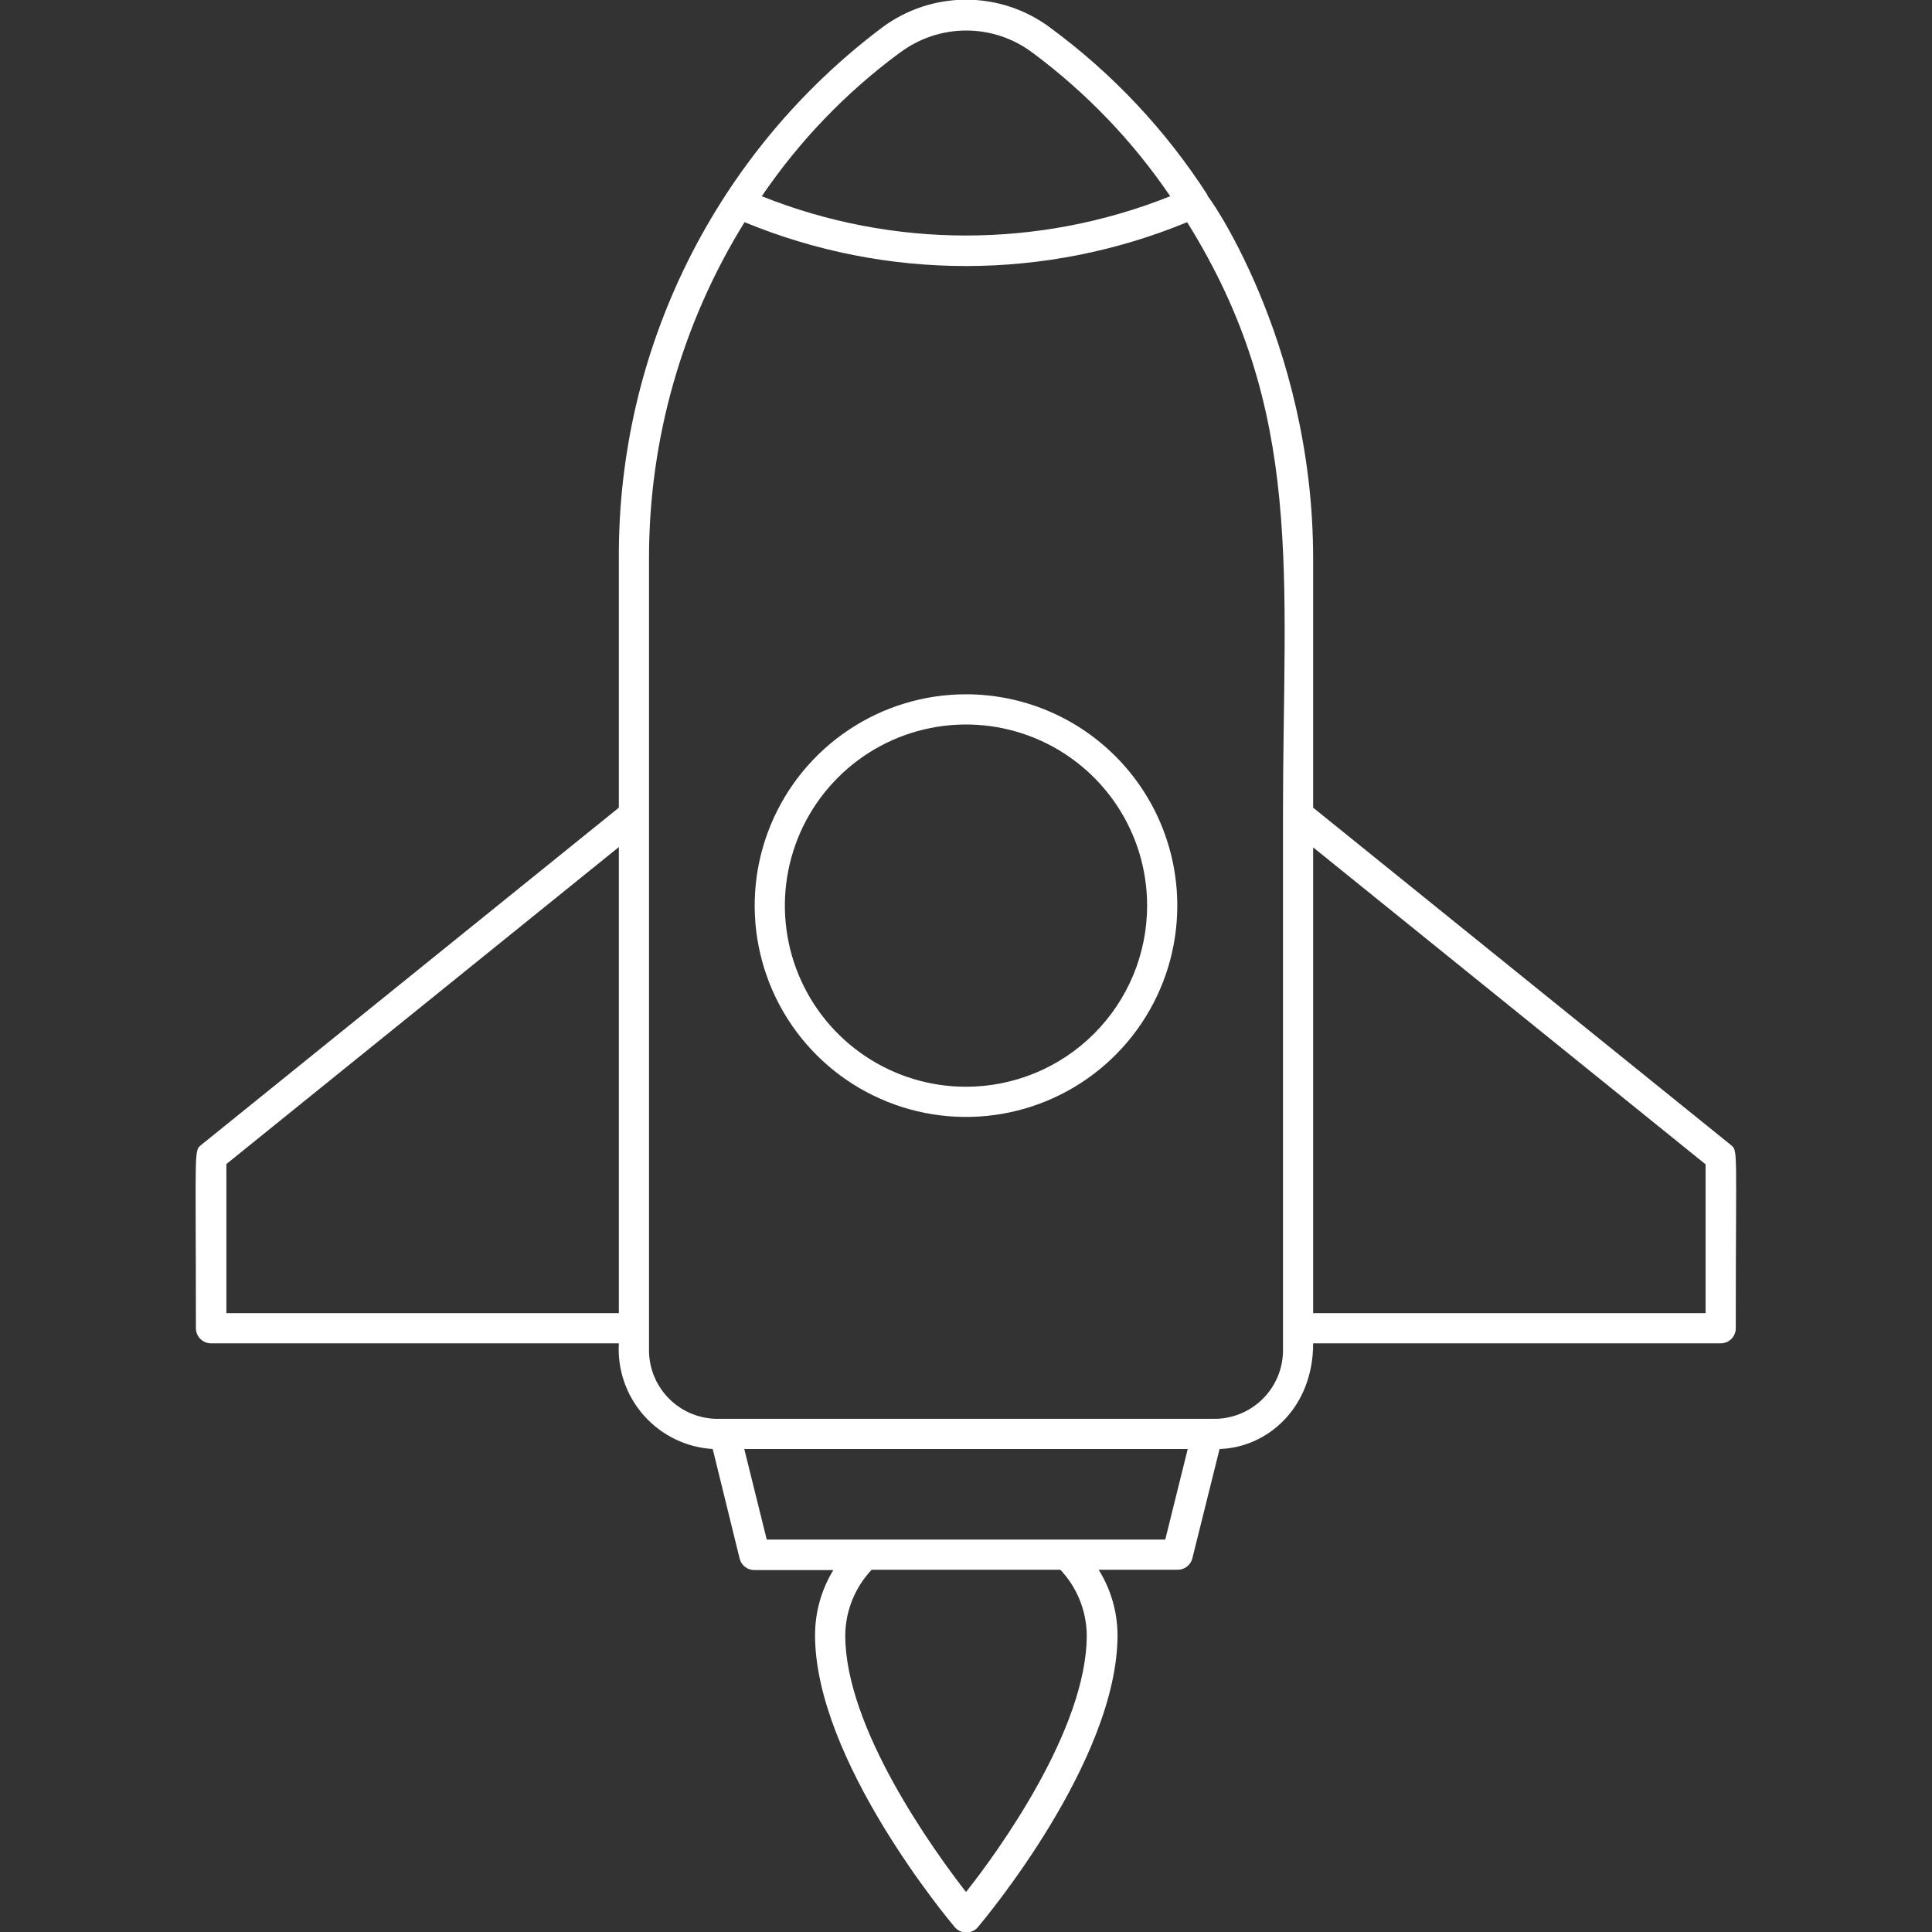 <svg width="60" height="60" viewBox="0 0 60 60" fill="none" xmlns="http://www.w3.org/2000/svg">
<rect x="0" y="0" width="60" height="60" fill="#333333" stroke="none"/>
<g clip-path="url(#clip0_888_9784)">
<path d="M30 21.562C28.702 21.562 27.433 21.947 26.354 22.669C25.275 23.39 24.434 24.415 23.937 25.614C23.44 26.813 23.31 28.132 23.564 29.405C23.817 30.678 24.442 31.848 25.36 32.765C26.277 33.683 27.447 34.308 28.72 34.561C29.993 34.815 31.312 34.685 32.511 34.188C33.711 33.691 34.735 32.85 35.456 31.771C36.178 30.692 36.562 29.423 36.562 28.125C36.562 26.384 35.871 24.715 34.64 23.485C33.41 22.254 31.741 21.562 30 21.562ZM30 33.75C28.887 33.75 27.8 33.42 26.875 32.802C25.95 32.184 25.229 31.305 24.803 30.278C24.377 29.25 24.266 28.119 24.483 27.028C24.7 25.936 25.236 24.934 26.023 24.148C26.809 23.361 27.811 22.825 28.903 22.608C29.994 22.391 31.125 22.502 32.153 22.928C33.18 23.354 34.059 24.075 34.677 25C35.295 25.925 35.625 27.012 35.625 28.125C35.625 29.617 35.032 31.048 33.977 32.102C32.923 33.157 31.492 33.75 30 33.75Z" fill="white"/>
<path d="M53.737 35.545L40.781 25.083V17.344C40.781 10.514 37.369 5.827 37.5 6.094C37.5 6.094 37.5 6.071 37.5 6.056C36.204 4.042 34.55 2.282 32.62 0.863C31.865 0.296 30.946 -0.01 30.002 -0.01C29.058 -0.01 28.14 0.296 27.384 0.863C24.833 2.784 22.767 5.274 21.349 8.136C19.931 10.997 19.202 14.15 19.219 17.344V25.083L6.263 35.545C6.014 35.752 6.084 35.517 6.084 41.25C6.084 41.374 6.134 41.494 6.222 41.582C6.31 41.67 6.429 41.719 6.553 41.719H19.219C19.171 42.54 19.452 43.347 19.998 43.962C20.545 44.577 21.313 44.951 22.134 45L22.969 48.399C22.994 48.504 23.054 48.597 23.139 48.662C23.224 48.728 23.33 48.762 23.438 48.76H25.88C25.508 49.368 25.312 50.067 25.312 50.78C25.312 54.661 29.466 59.63 29.644 59.841C29.688 59.896 29.743 59.94 29.807 59.97C29.87 60.001 29.939 60.016 30.009 60.016C30.08 60.016 30.149 60.001 30.212 59.97C30.275 59.94 30.331 59.896 30.375 59.841C30.553 59.63 34.706 54.685 34.706 50.78C34.703 50.062 34.5 49.359 34.12 48.75H36.562C36.67 48.753 36.776 48.719 36.861 48.653C36.946 48.587 37.007 48.494 37.031 48.389L37.875 45C39.375 44.953 40.781 43.711 40.781 41.719H53.438C53.562 41.719 53.681 41.67 53.769 41.582C53.857 41.494 53.906 41.374 53.906 41.25C53.906 35.517 53.986 35.752 53.737 35.545ZM27.956 1.631C28.548 1.188 29.267 0.948 30.007 0.948C30.747 0.948 31.466 1.188 32.058 1.631C33.726 2.868 35.175 4.376 36.342 6.094C32.27 7.721 27.73 7.721 23.658 6.094C24.826 4.374 26.278 2.865 27.952 1.631H27.956ZM7.031 40.781V36.15L19.219 26.306V40.781H7.031ZM33.75 50.789C33.75 53.686 31.017 57.478 30 58.758C28.992 57.46 26.25 53.667 26.25 50.789C26.256 50.03 26.549 49.302 27.07 48.75H32.93C33.449 49.3 33.742 50.024 33.75 50.78V50.789ZM36.188 47.813H23.812L23.114 45H36.886L36.188 47.813ZM39.844 41.855C39.854 42.136 39.808 42.417 39.709 42.68C39.61 42.944 39.46 43.185 39.267 43.39C39.075 43.595 38.844 43.761 38.587 43.876C38.33 43.991 38.053 44.055 37.772 44.063H22.228C21.947 44.055 21.67 43.991 21.413 43.876C21.156 43.761 20.925 43.595 20.733 43.39C20.54 43.185 20.39 42.944 20.291 42.68C20.192 42.417 20.146 42.136 20.156 41.855V17.344C20.151 13.654 21.179 10.036 23.123 6.9C27.525 8.716 32.466 8.716 36.867 6.9C40.538 12.774 39.844 17.841 39.844 25.313V41.855ZM52.969 40.781H40.781V26.316L52.969 36.16V40.781Z" fill="white"/>
</g>
<defs>
<clipPath id="clip0_888_9784">
<rect width="60" height="60" fill="white"/>
</clipPath>
</defs>
</svg>
